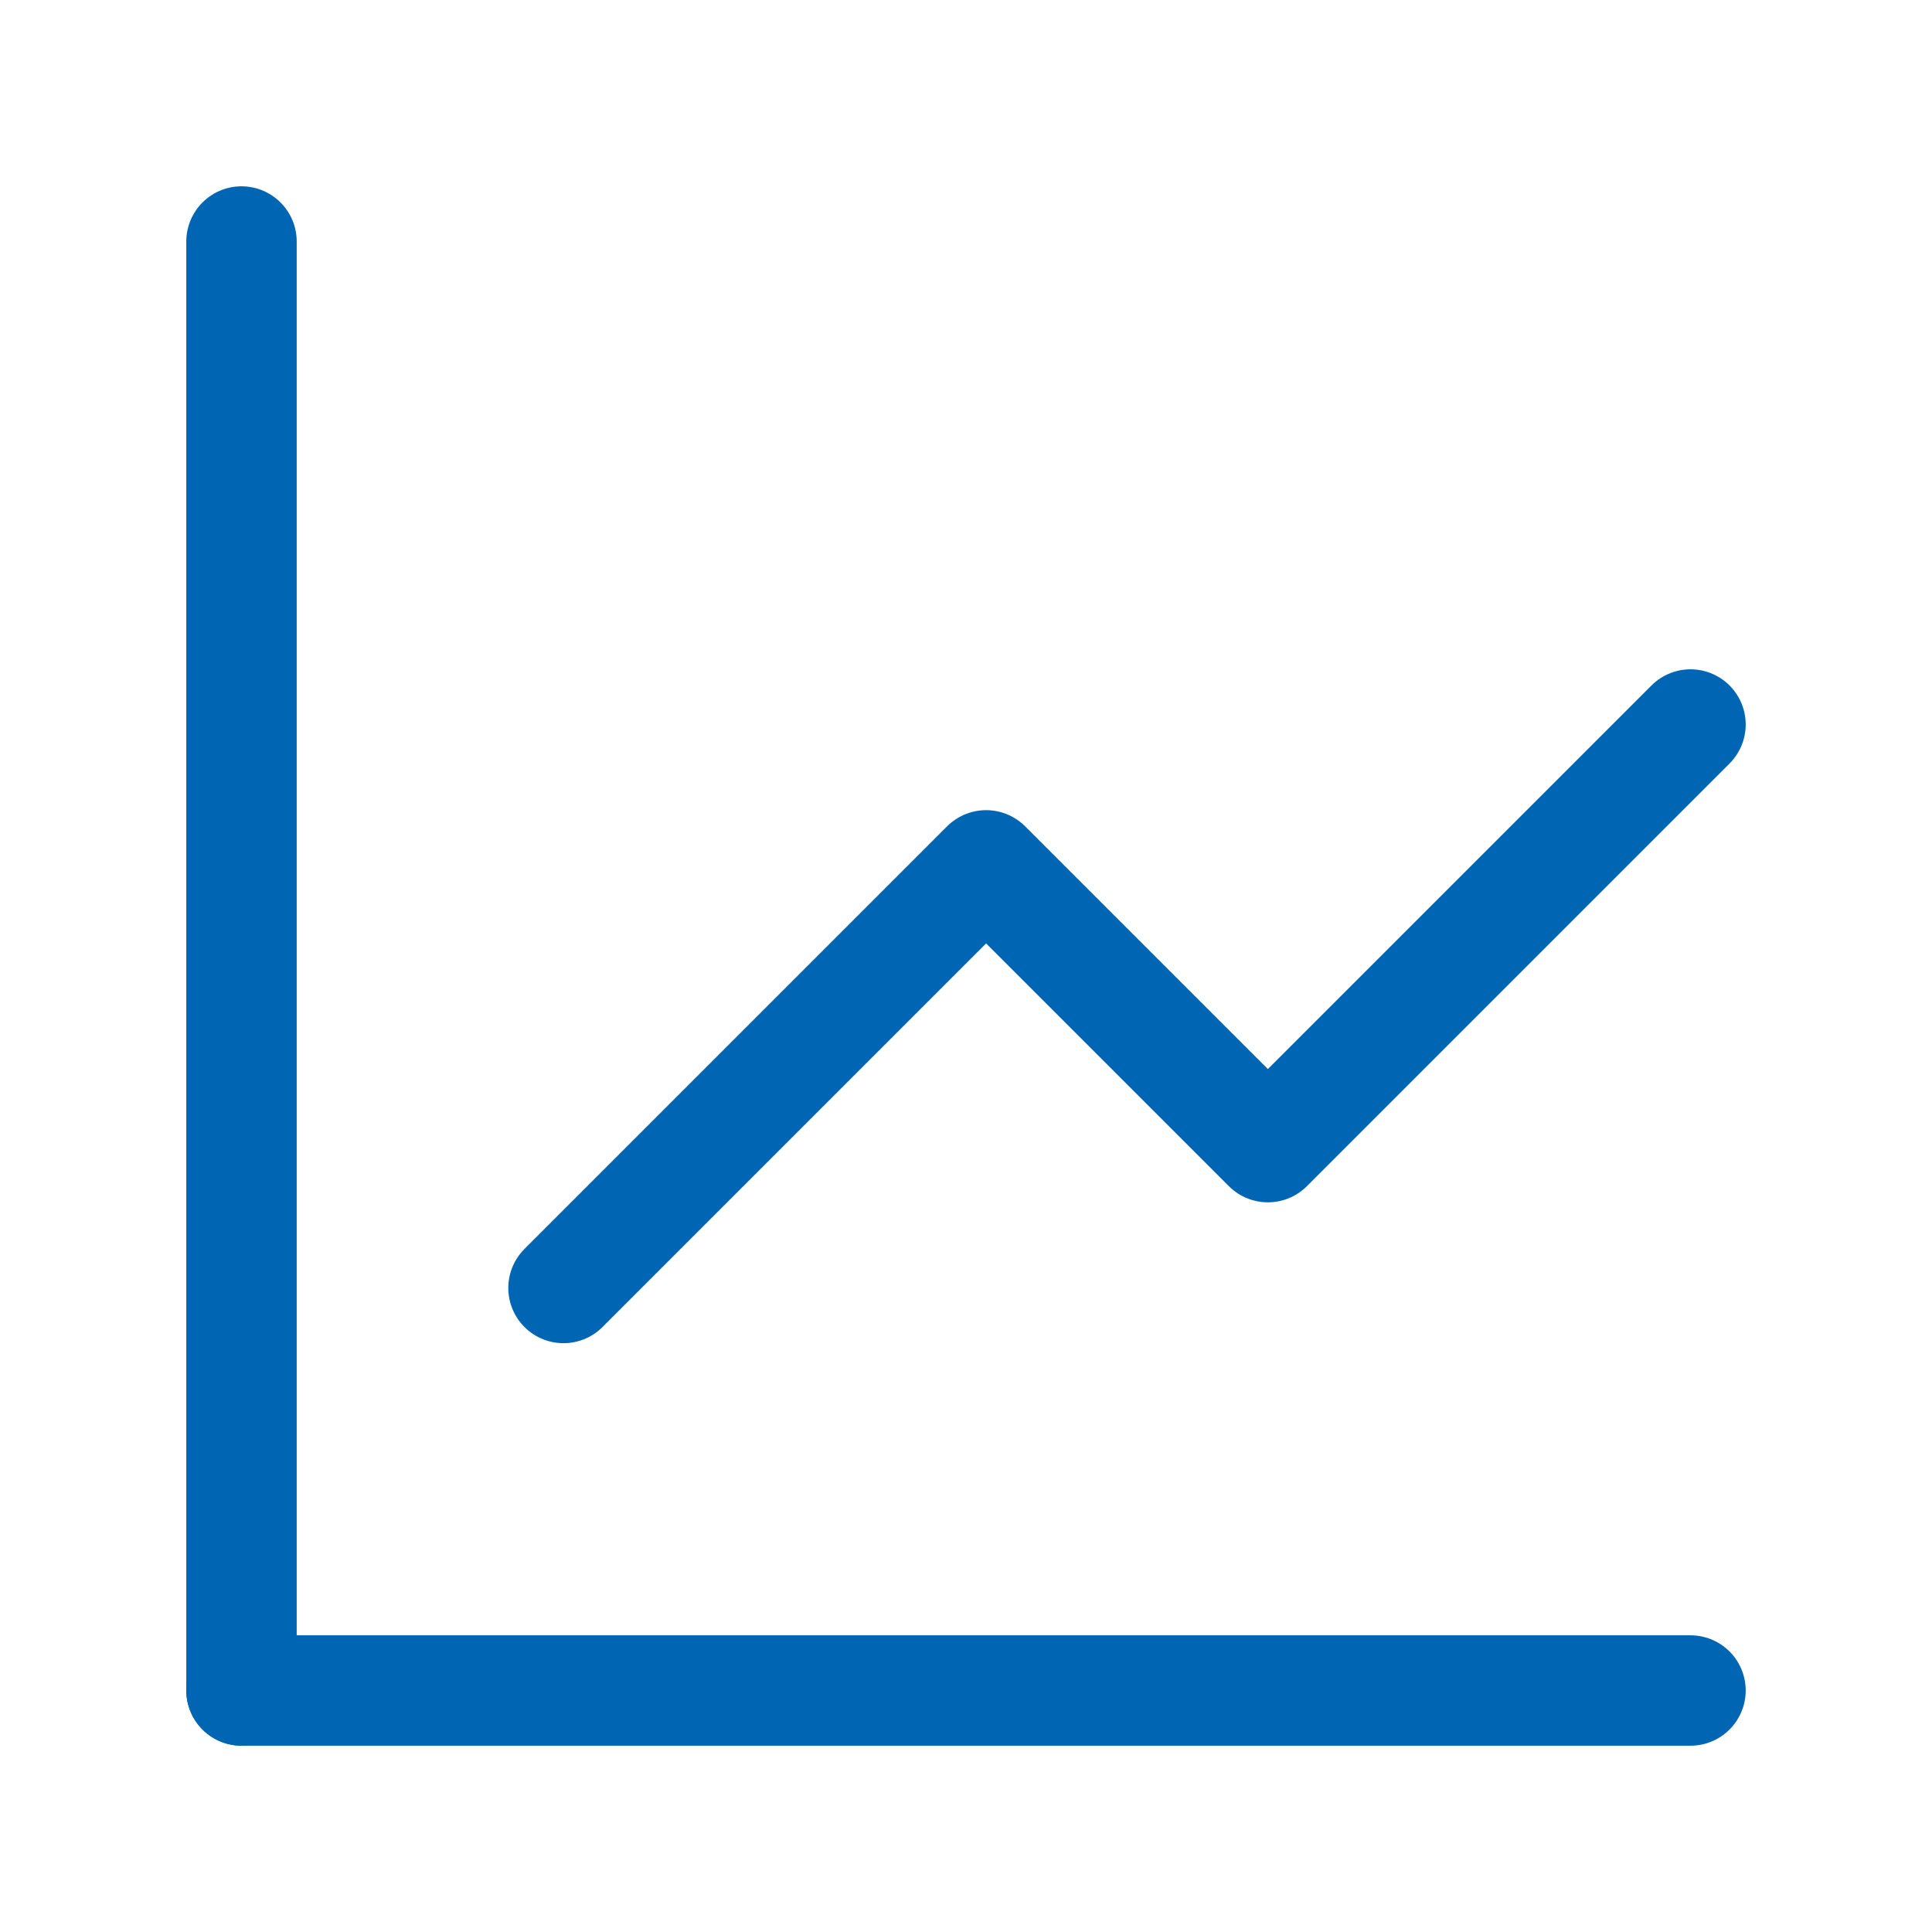 <svg width="56" height="56" viewBox="0 0 56 56" fill="none" xmlns="http://www.w3.org/2000/svg">
<path d="M7 7V49" stroke="#0066B3" stroke-width="3.2" stroke-linecap="round" stroke-linejoin="round"/>
<path d="M49 49H7" stroke="#0066B3" stroke-width="3.2" stroke-linecap="round" stroke-linejoin="round"/>
<path d="M16.333 37.333L28.583 25.083L36.75 33.25L49 21" stroke="#0066B3" stroke-width="3.2" stroke-linecap="round" stroke-linejoin="round"/>
</svg>
